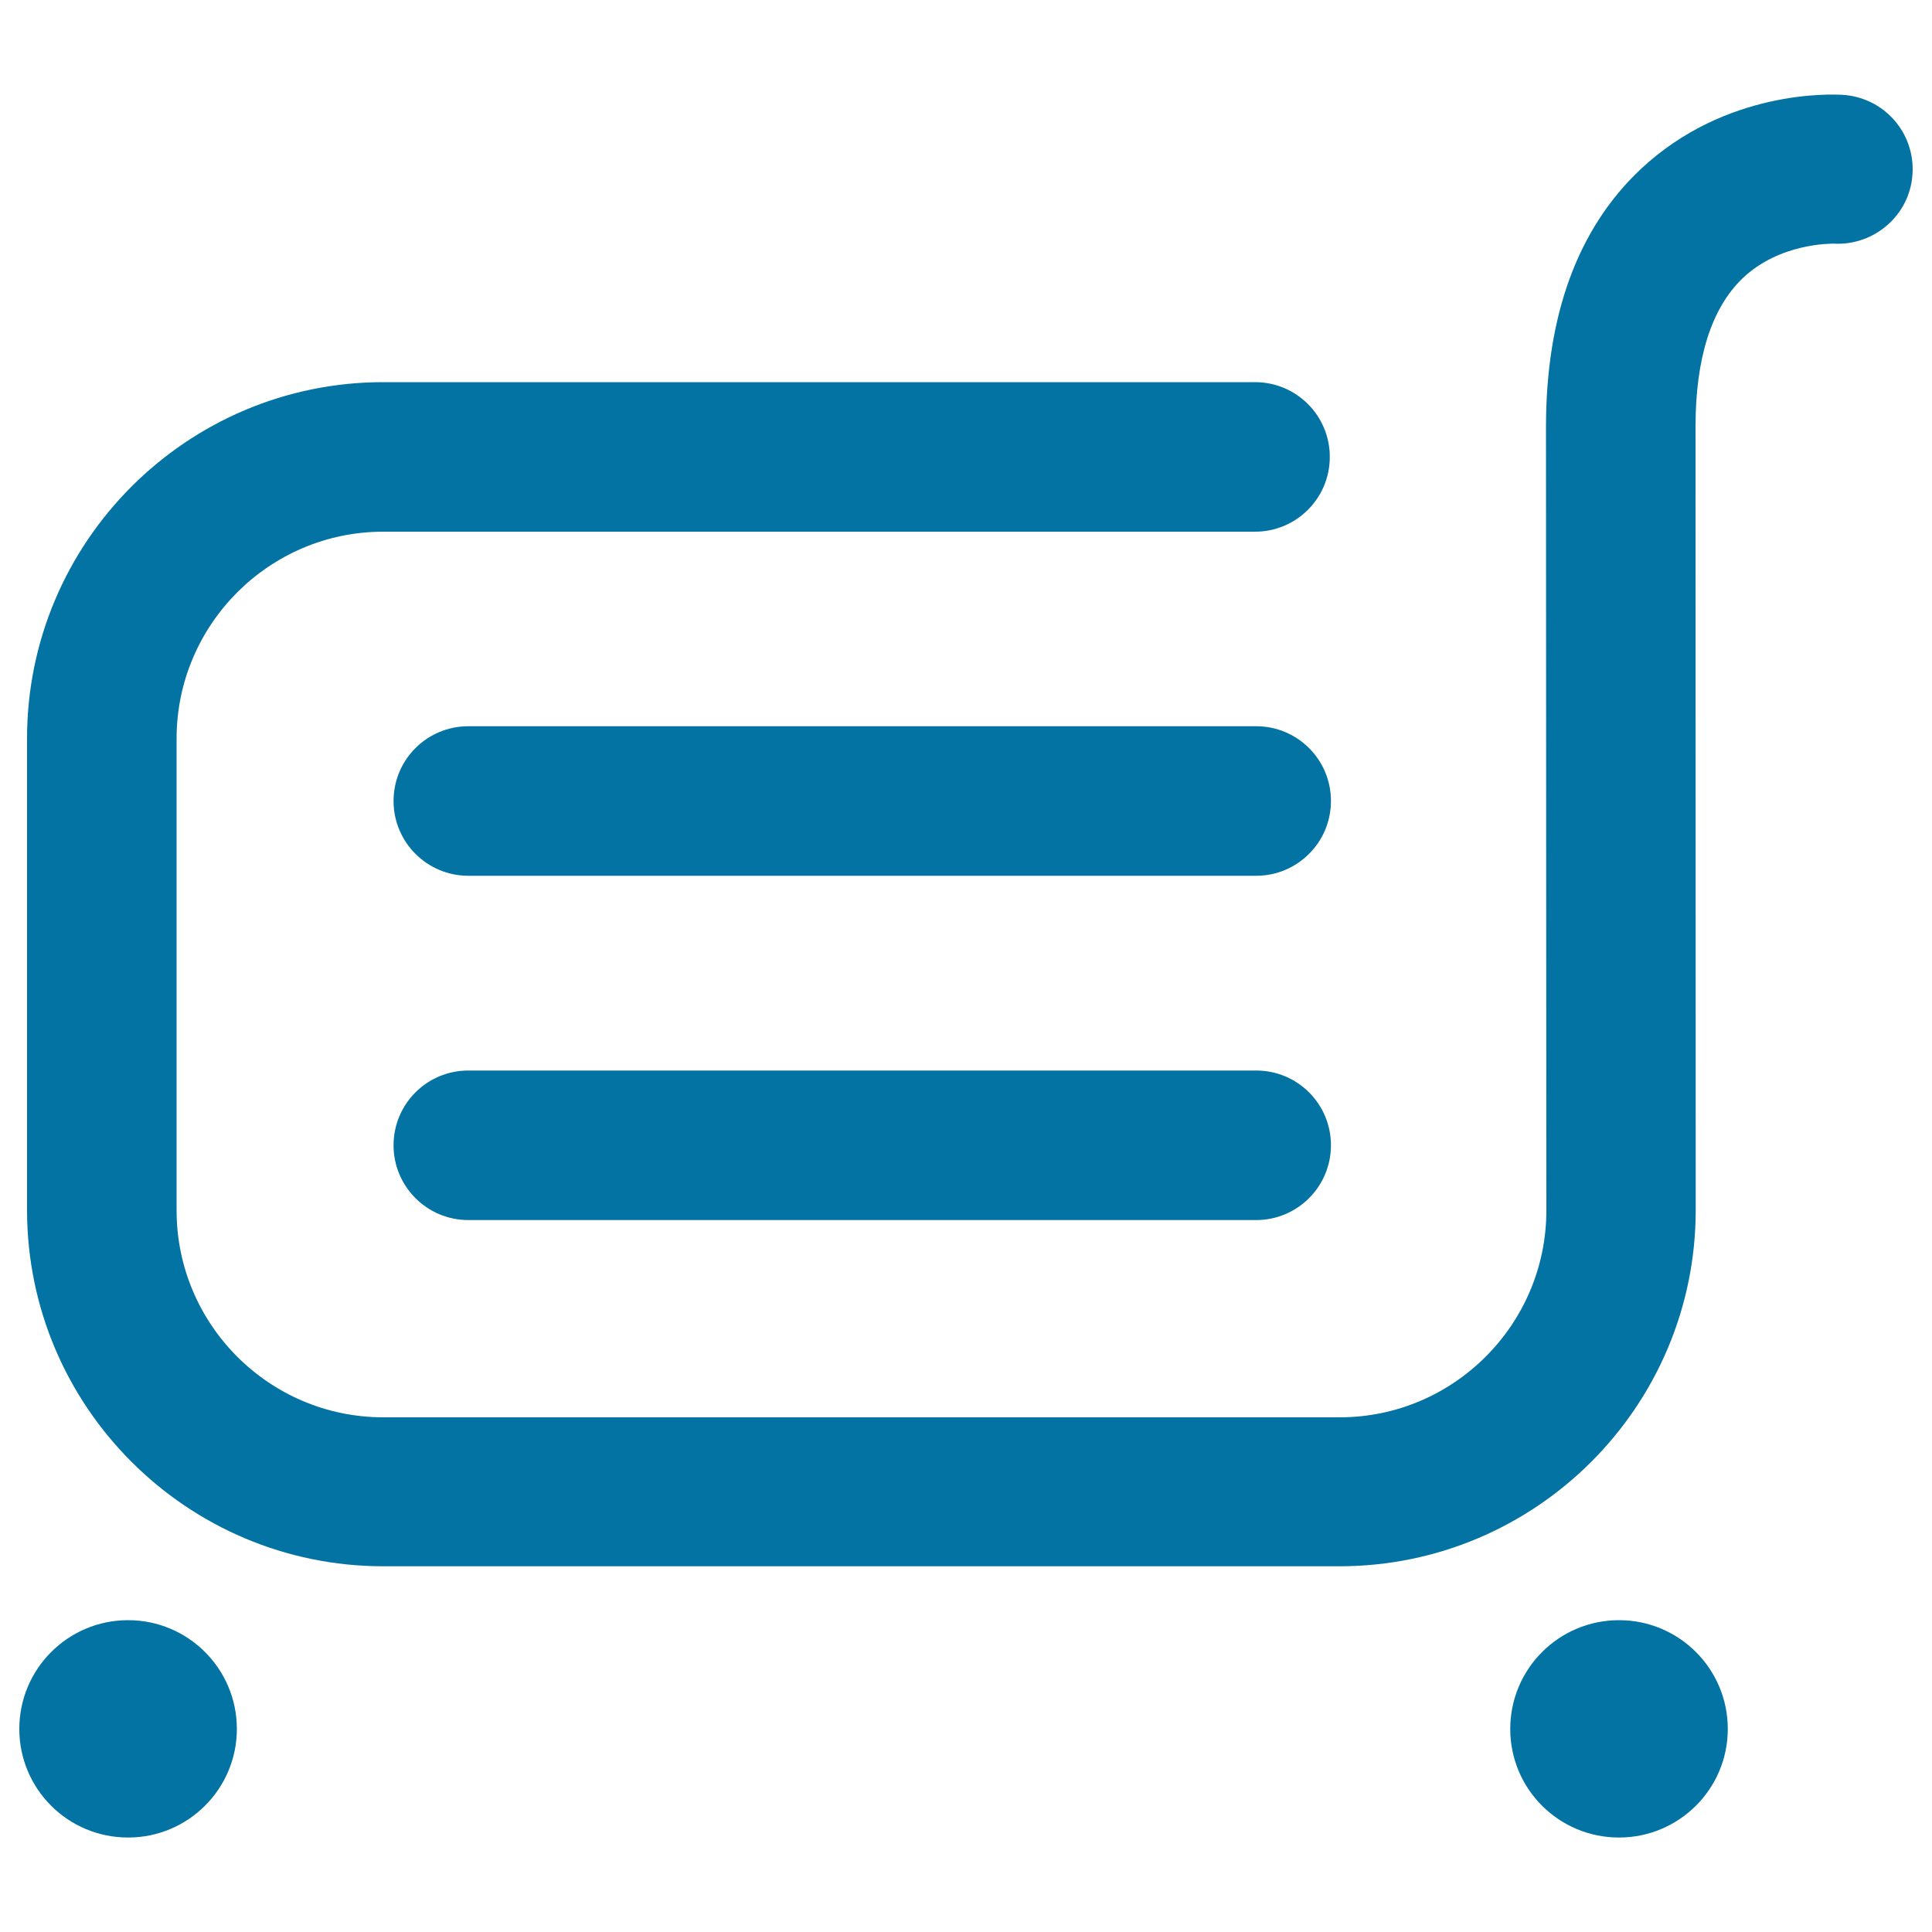 <svg xmlns="http://www.w3.org/2000/svg" viewBox="0 0 1000 1000" style="fill:#0273a2">
<title>Shopping Cart SVG icon</title>
<path d="M953.9,49.1c-6.1-0.4-60.6-2.7-104.4,38.2c-32.7,30.6-49.3,75.6-49.3,133.7c0,110.9,0.2,405.6,0.2,405.5c0,59-48,107.1-107,107.1H198.4c-59,0-107-48-107-107.1V382.3c0-59,48-107.1,107-107.1h451.2c21.4,0,38.7-17.3,38.7-38.7s-17.3-38.7-38.7-38.7H198.4C96.7,197.8,14,280.5,14,382.2v244.1c0,101.7,82.7,184.4,184.4,184.4h494.9c101.7,0,184.4-82.7,184.4-184.4c0,0-0.1-294.7-0.1-405.5c0-35.3,8.2-61.1,24.2-76.6c19.4-18.7,46.6-18,47-18.1c21.2,1.3,39.8-14.7,41.1-36C991.3,68.9,975.3,50.5,953.9,49.1z"/><path d="M650.2,375.9H242.4c-21.4,0-38.7,17.3-38.7,38.7c0,21.3,17.3,38.7,38.7,38.7h407.8c21.3,0,38.7-17.3,38.7-38.7C688.9,393.2,671.6,375.9,650.2,375.9z"/><path d="M650.2,554.1H242.4c-21.4,0-38.7,17.3-38.7,38.7c0,21.3,17.3,38.7,38.7,38.7h407.8c21.3,0,38.7-17.3,38.7-38.7C688.9,571.4,671.6,554.1,650.2,554.1z"/><path d="M781.7,894.9c0,31.1,25.2,56.2,56.3,56.2s56.3-25.2,56.3-56.2c0-31.1-25.2-56.3-56.3-56.3S781.7,863.8,781.7,894.9L781.7,894.9z"/><path d="M10,894.9c0,31.1,25.2,56.2,56.3,56.2c31.1,0,56.3-25.2,56.3-56.2c0-31.1-25.2-56.3-56.3-56.3C35.2,838.6,10,863.8,10,894.9L10,894.9z"/>
</svg>